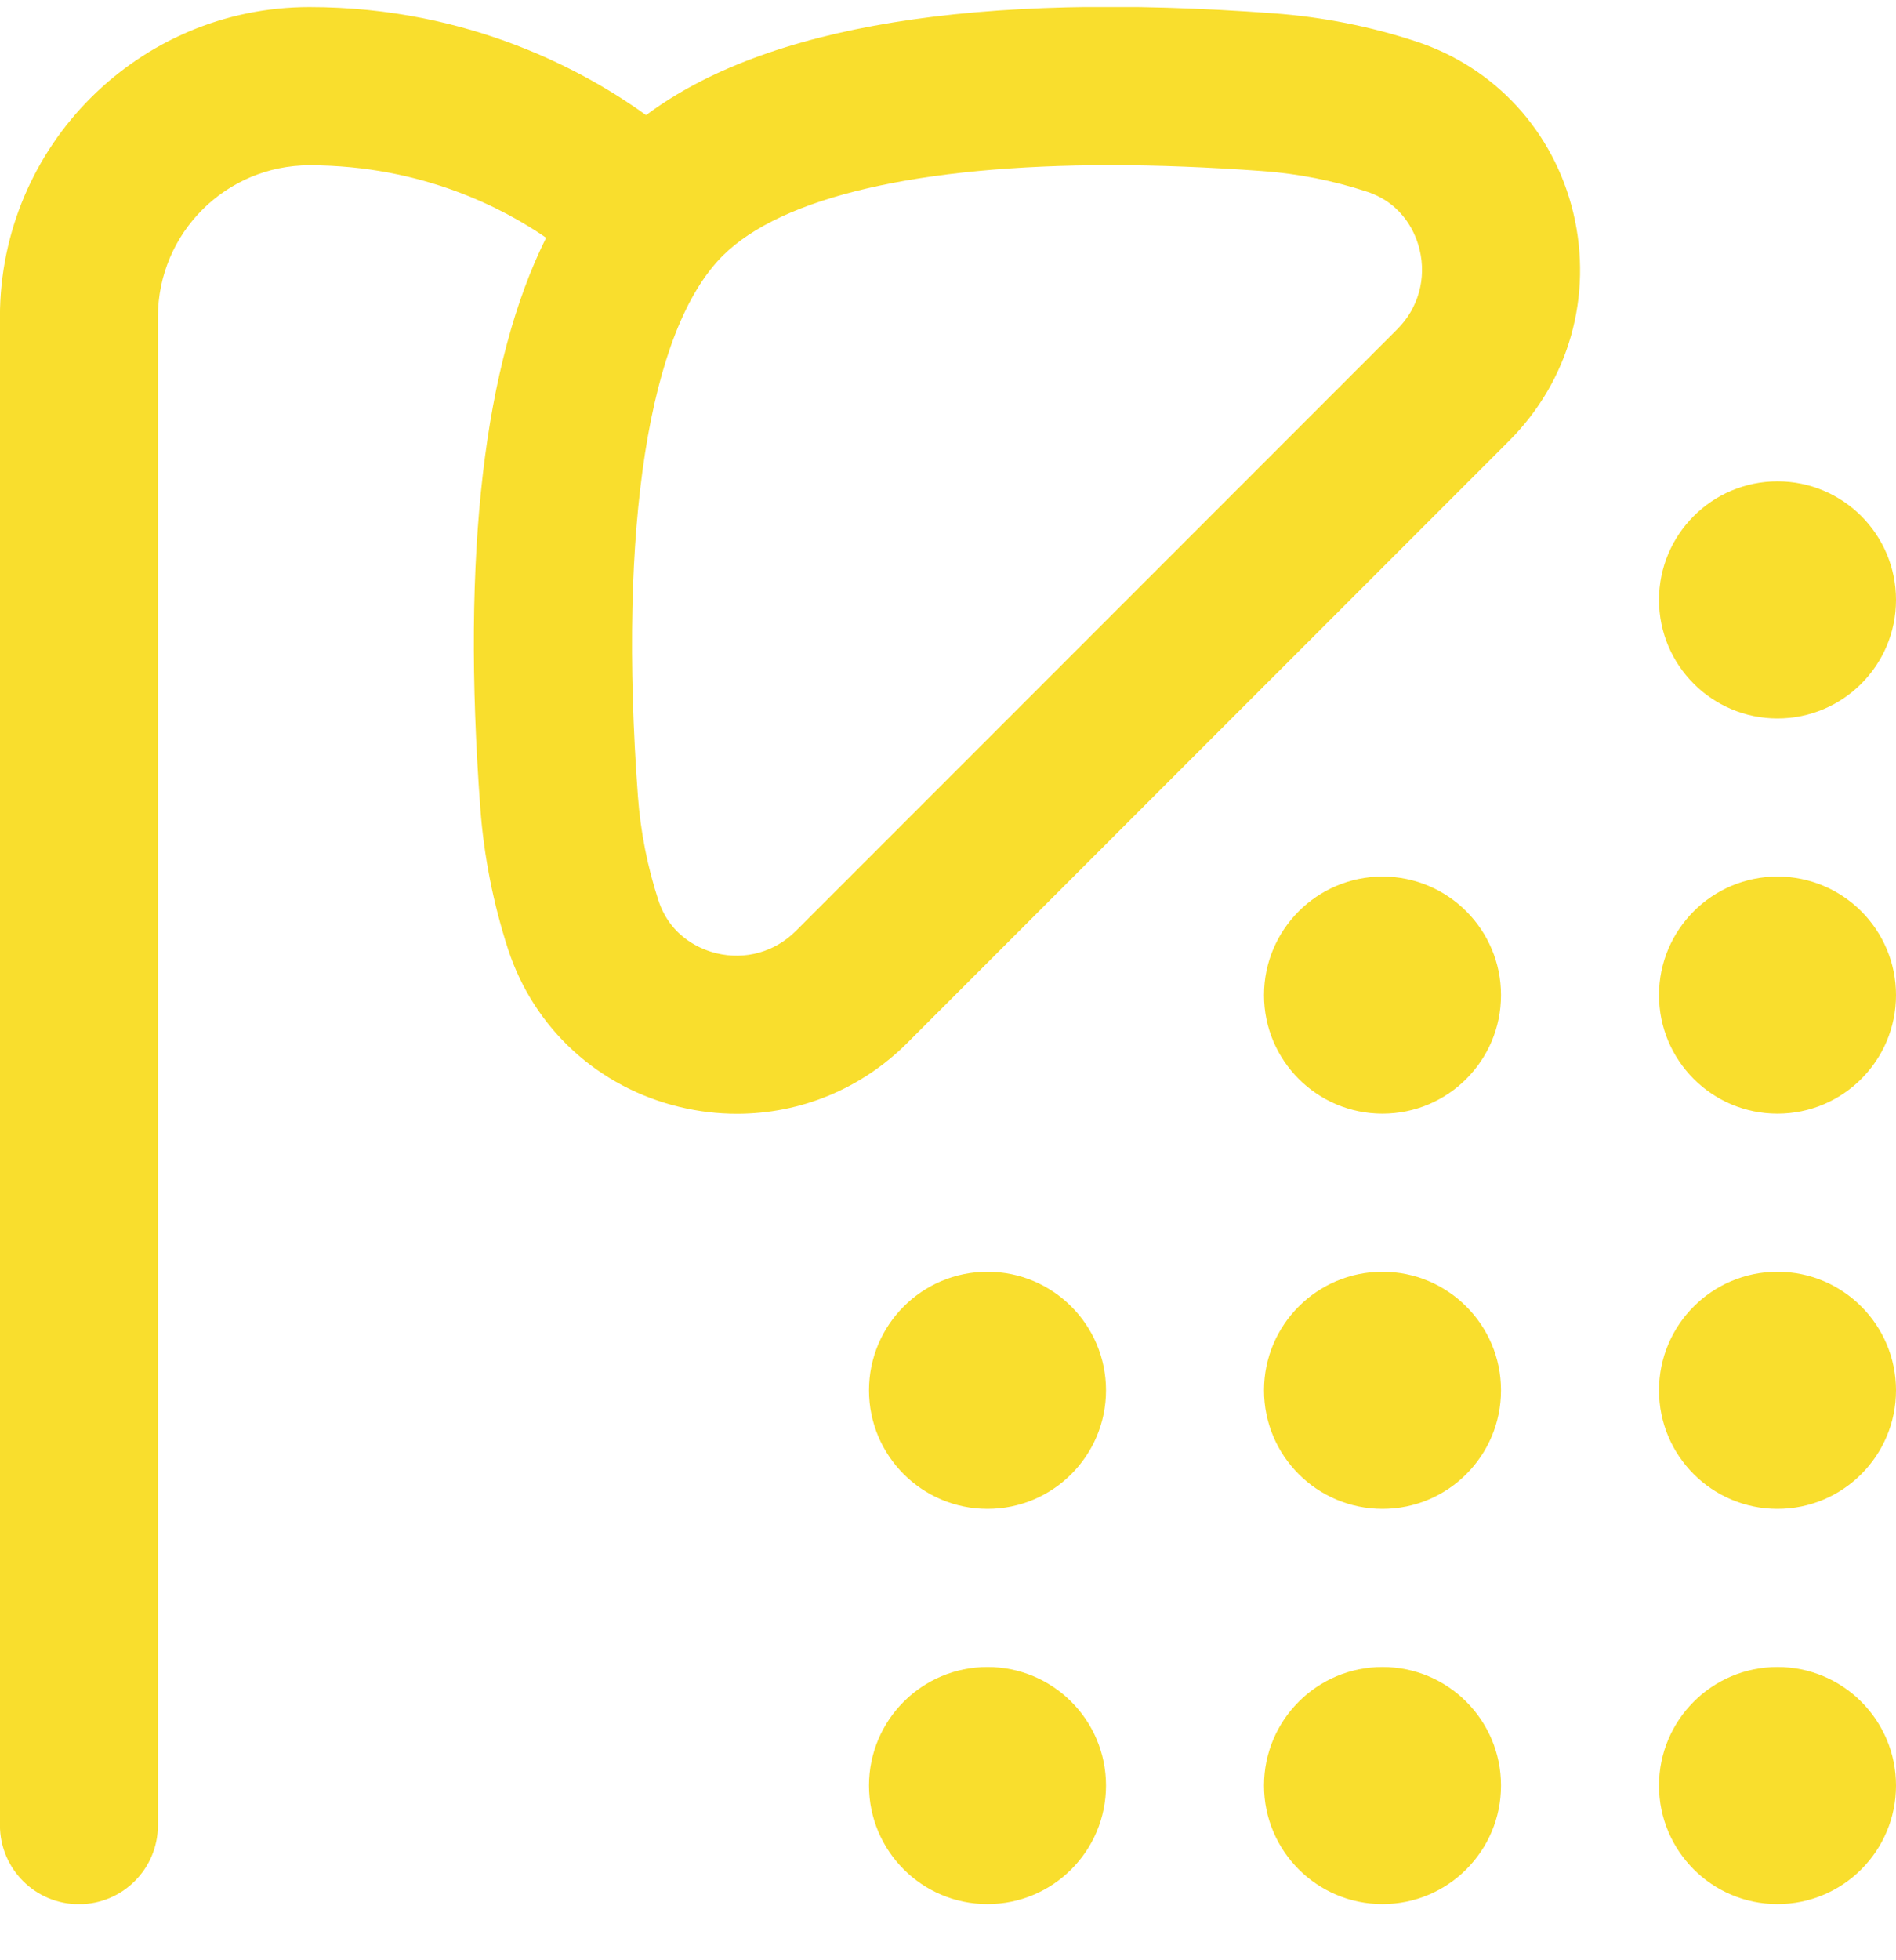 <svg width="30" height="31" viewBox="0 0 30 31" fill="none" xmlns="http://www.w3.org/2000/svg">
<g clip-path="url(#clip0_2_69)">
<path d="M23.75 15.737C23.75 16.772 22.91 17.612 21.875 17.612C20.84 17.612 20 16.772 20 15.737C20 14.702 20.84 13.862 21.875 13.862C22.91 13.862 23.75 14.702 23.75 15.737ZM28.125 11.362C29.16 11.362 30 10.522 30 9.487C30 8.452 29.16 7.612 28.125 7.612C27.09 7.612 26.25 8.452 26.25 9.487C26.25 10.522 27.09 11.362 28.125 11.362ZM21.875 20.112C20.84 20.112 20 20.952 20 21.987C20 23.022 20.84 23.862 21.875 23.862C22.91 23.862 23.75 23.022 23.75 21.987C23.75 20.952 22.91 20.112 21.875 20.112ZM28.125 13.862C27.09 13.862 26.25 14.702 26.25 15.737C26.25 16.772 27.09 17.612 28.125 17.612C29.16 17.612 30 16.772 30 15.737C30 14.702 29.16 13.862 28.125 13.862ZM28.125 20.112C27.09 20.112 26.25 20.952 26.25 21.987C26.25 23.022 27.09 23.862 28.125 23.862C29.16 23.862 30 23.022 30 21.987C30 20.952 29.16 20.112 28.125 20.112ZM28.125 26.362C27.09 26.362 26.25 27.202 26.25 28.237C26.25 29.272 27.09 30.112 28.125 30.112C29.16 30.112 30 29.272 30 28.237C30 27.202 29.16 26.362 28.125 26.362ZM21.875 26.362C20.84 26.362 20 27.202 20 28.237C20 29.272 20.84 30.112 21.875 30.112C22.91 30.112 23.75 29.272 23.75 28.237C23.75 27.202 22.91 26.362 21.875 26.362ZM15.625 20.112C14.59 20.112 13.75 20.952 13.75 21.987C13.75 23.022 14.59 23.862 15.625 23.862C16.66 23.862 17.5 23.022 17.5 21.987C17.5 20.952 16.66 20.112 15.625 20.112ZM15.625 26.362C14.59 26.362 13.75 27.202 13.75 28.237C13.75 29.272 14.59 30.112 15.625 30.112C16.66 30.112 17.5 29.272 17.5 28.237C17.5 27.202 16.66 26.362 15.625 26.362ZM24.894 3.367C25.206 4.676 24.828 6.022 23.879 6.971L14.357 16.492C13.629 17.221 12.664 17.614 11.661 17.614C11.36 17.614 11.057 17.579 10.755 17.506C9.465 17.197 8.45 16.266 8.04 15.014C7.805 14.29 7.656 13.537 7.6 12.78C7.301 8.75 7.658 5.736 8.641 3.76C7.988 3.31 6.694 2.614 4.895 2.614C3.574 2.614 2.499 3.689 2.499 5.01V28.864C2.499 29.555 1.939 30.114 1.249 30.114C0.559 30.114 -0.001 29.555 -0.001 28.864V5.009C2.9297e-05 2.309 2.196 0.112 4.896 0.112C7.461 0.112 9.308 1.161 10.223 1.821C12.114 0.409 15.445 -0.14 20.166 0.212C20.926 0.269 21.677 0.416 22.401 0.654C23.652 1.062 24.585 2.077 24.894 3.367ZM22.462 3.949C22.413 3.739 22.23 3.227 21.625 3.03C21.094 2.856 20.541 2.747 19.984 2.706C19.134 2.644 18.33 2.612 17.578 2.612C14.554 2.612 12.369 3.112 11.434 4.046C10.266 5.214 9.779 8.33 10.094 12.596C10.135 13.152 10.245 13.707 10.418 14.239C10.615 14.841 11.126 15.025 11.336 15.075C11.795 15.187 12.262 15.052 12.59 14.725L22.111 5.204C22.44 4.875 22.573 4.405 22.462 3.949Z" fill="#F9DE2D"/>
</g>
<defs>
<clipPath id="clip0_2_69">
<rect width="30" height="30" fill="white" transform="translate(0 0.112)"/>
</clipPath>
</defs>
</svg>
